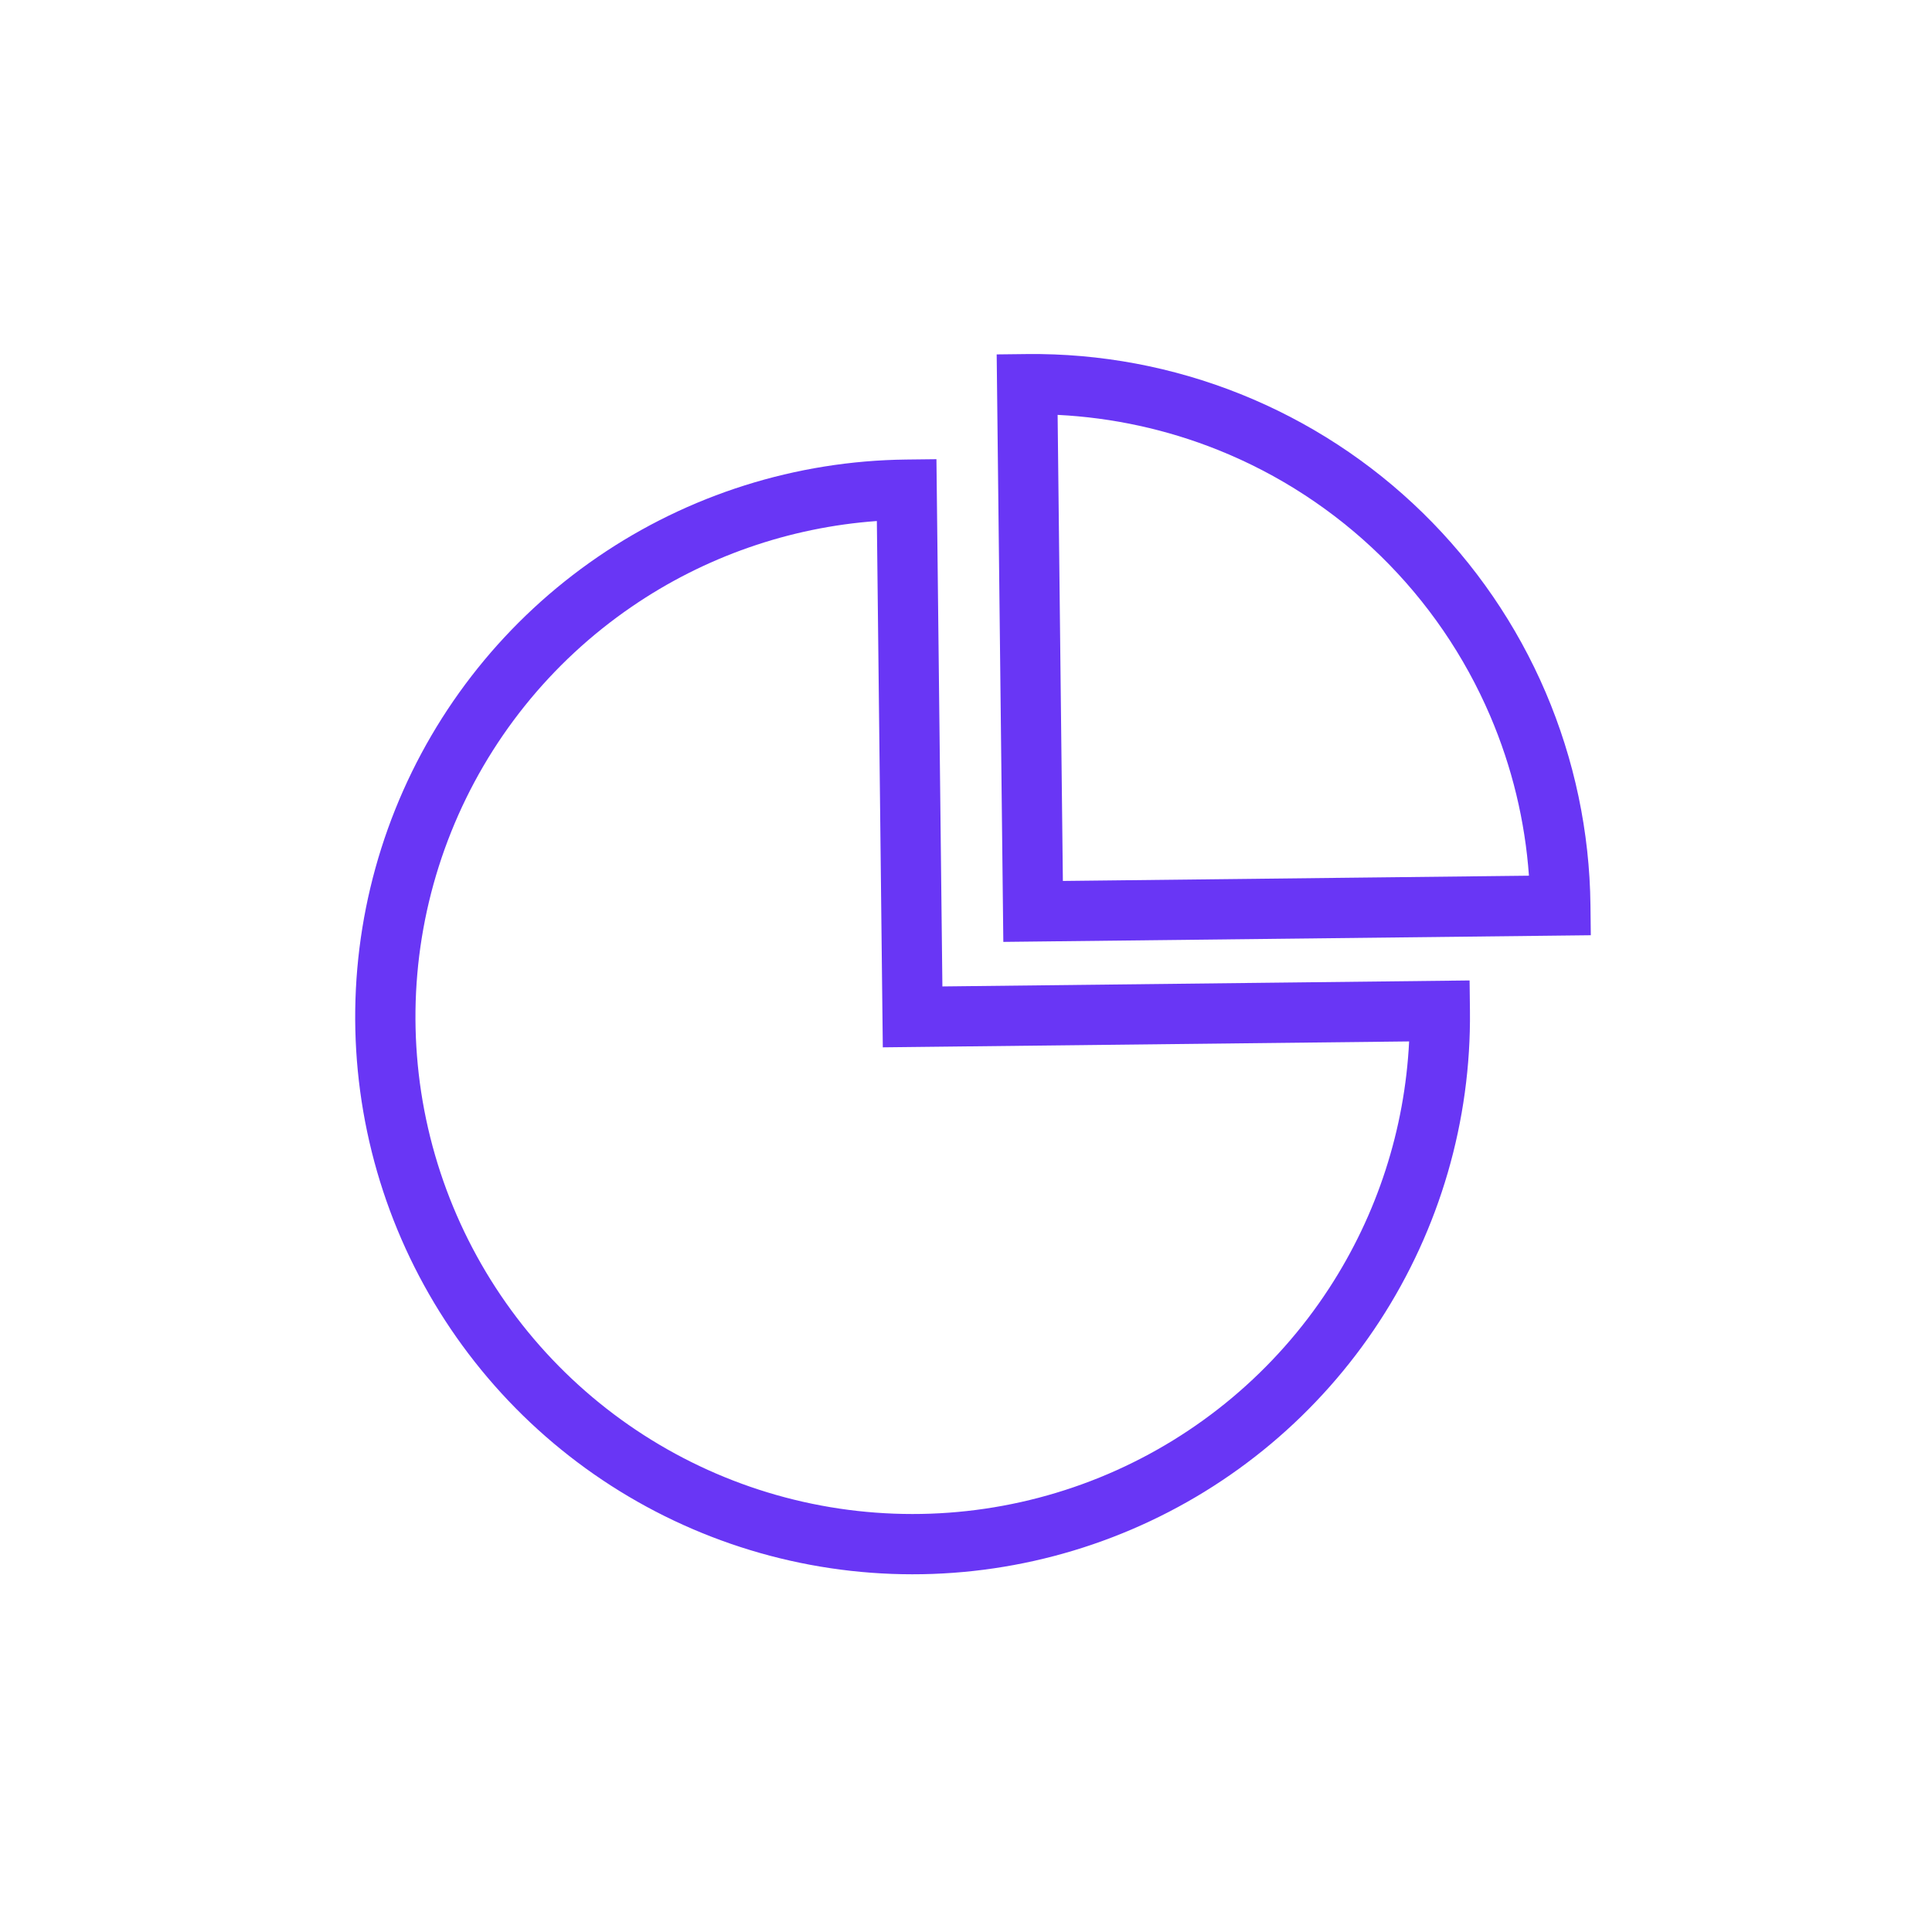 <svg width="50" height="50" viewBox="0 0 50 50" fill="none" xmlns="http://www.w3.org/2000/svg">
<path fill-rule="evenodd" clip-rule="evenodd" d="M25.966 24.376L25.794 9.172L26.574 9.163C28.468 9.142 30.348 9.494 32.106 10.199C33.864 10.904 35.466 11.948 36.821 13.273C38.175 14.597 39.256 16.175 40.001 17.917C40.745 19.659 41.14 21.53 41.161 23.425L41.17 24.204L25.966 24.376ZM27.507 22.799L39.569 22.663C39.467 21.241 39.129 19.844 38.567 18.53C37.903 16.977 36.939 15.569 35.731 14.388C34.523 13.207 33.094 12.275 31.526 11.646C30.199 11.114 28.795 10.808 27.371 10.737L27.507 22.799Z" fill="#6936f5"/>
<path fill-rule="evenodd" clip-rule="evenodd" d="M9.502 29.291C8.914 26.499 9.167 23.596 10.229 20.947C11.291 18.299 13.114 16.026 15.469 14.414C17.823 12.802 20.602 11.925 23.455 11.893L24.235 11.884L24.389 25.529L38.033 25.374L38.042 26.154C38.075 29.007 37.26 31.805 35.702 34.195C34.144 36.585 31.912 38.46 29.288 39.581C26.665 40.703 23.768 41.021 20.963 40.496C18.159 39.971 15.573 38.626 13.533 36.632C11.493 34.637 10.09 32.083 9.502 29.291ZM11.677 21.528C10.729 23.89 10.504 26.479 11.028 28.969C11.553 31.459 12.804 33.738 14.624 35.517C16.443 37.295 18.749 38.495 21.25 38.963C23.752 39.431 26.335 39.147 28.675 38.147C31.015 37.147 33.006 35.475 34.395 33.344C35.643 31.43 36.356 29.224 36.468 26.952L22.847 27.105L22.693 13.484C20.424 13.648 18.234 14.41 16.35 15.701C14.25 17.138 12.624 19.166 11.677 21.528Z" fill="#6936f5"/>
</svg>

